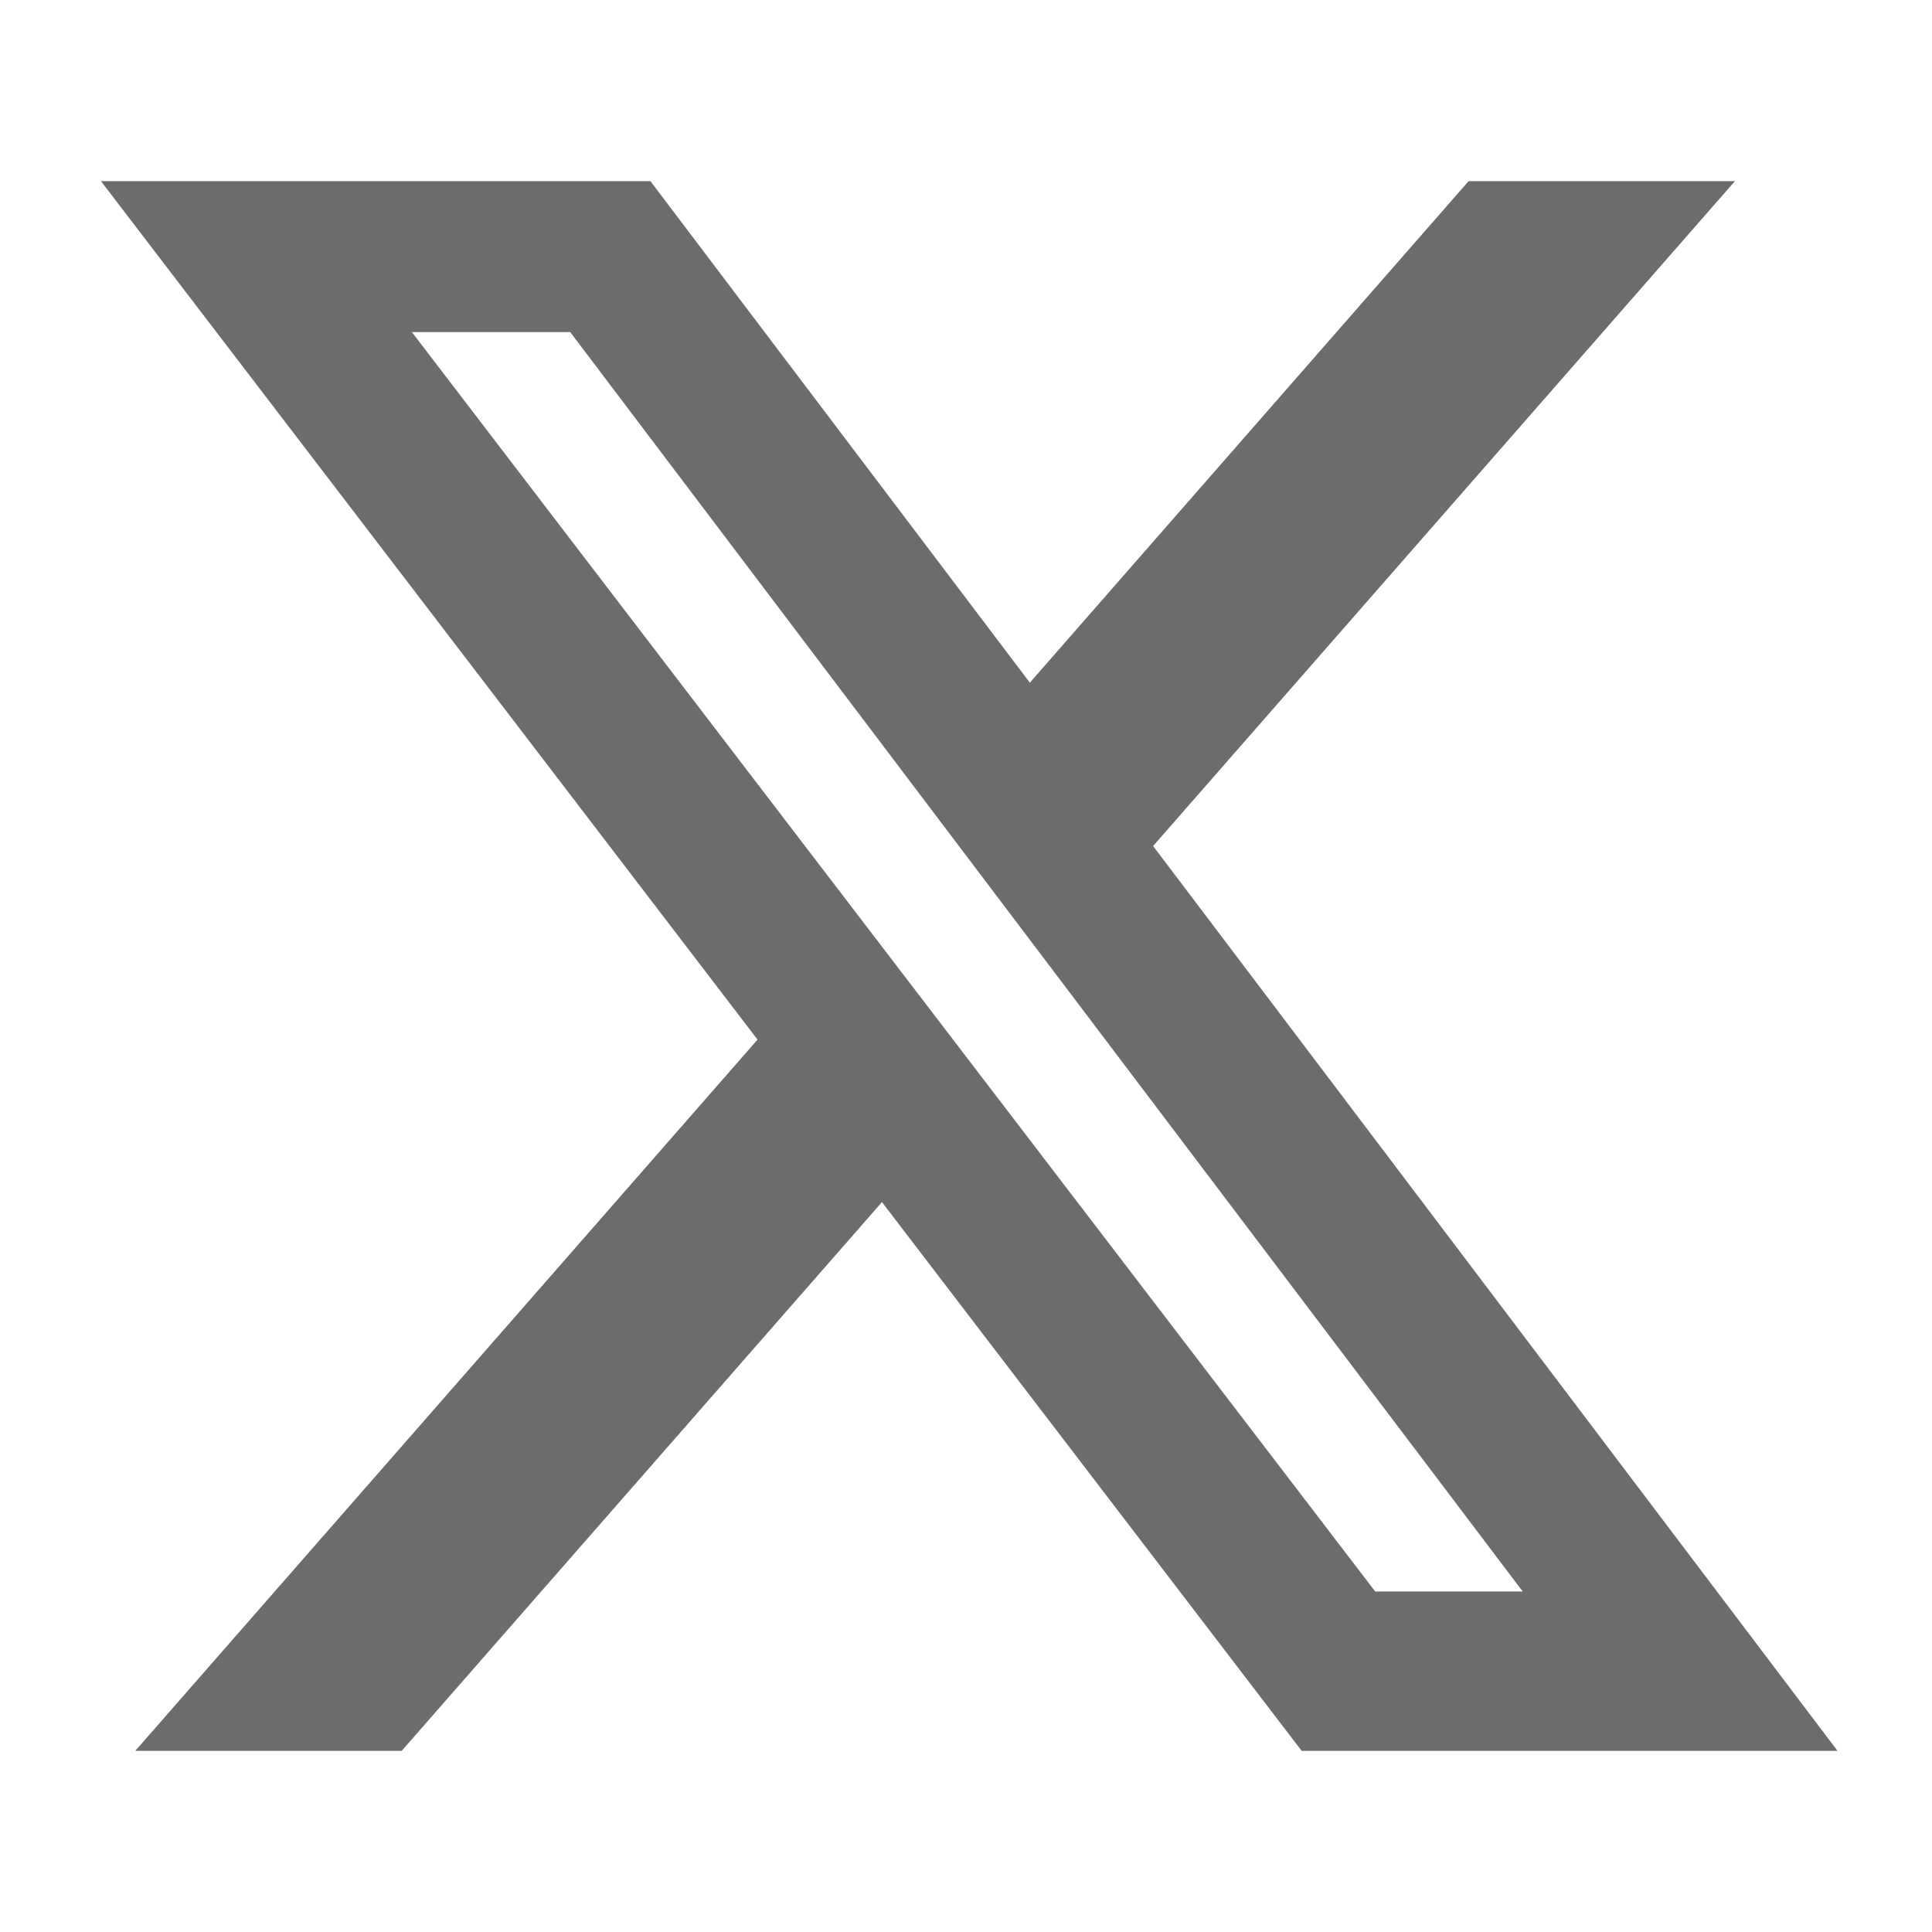 <svg xmlns="http://www.w3.org/2000/svg" width="20" height="20" viewBox="0 0 20 20" fill="none"><path d="M15.203 1.875H17.96L11.937 8.758L19.022 18.125H13.475L9.13 12.444L4.158 18.125H1.4L7.842 10.762L1.045 1.875H6.733L10.661 7.067L15.203 1.875ZM14.236 16.475H15.763L5.903 3.438H4.264L14.236 16.475Z" fill="#0C0A08" fill-opacity="0.6"></path></svg>